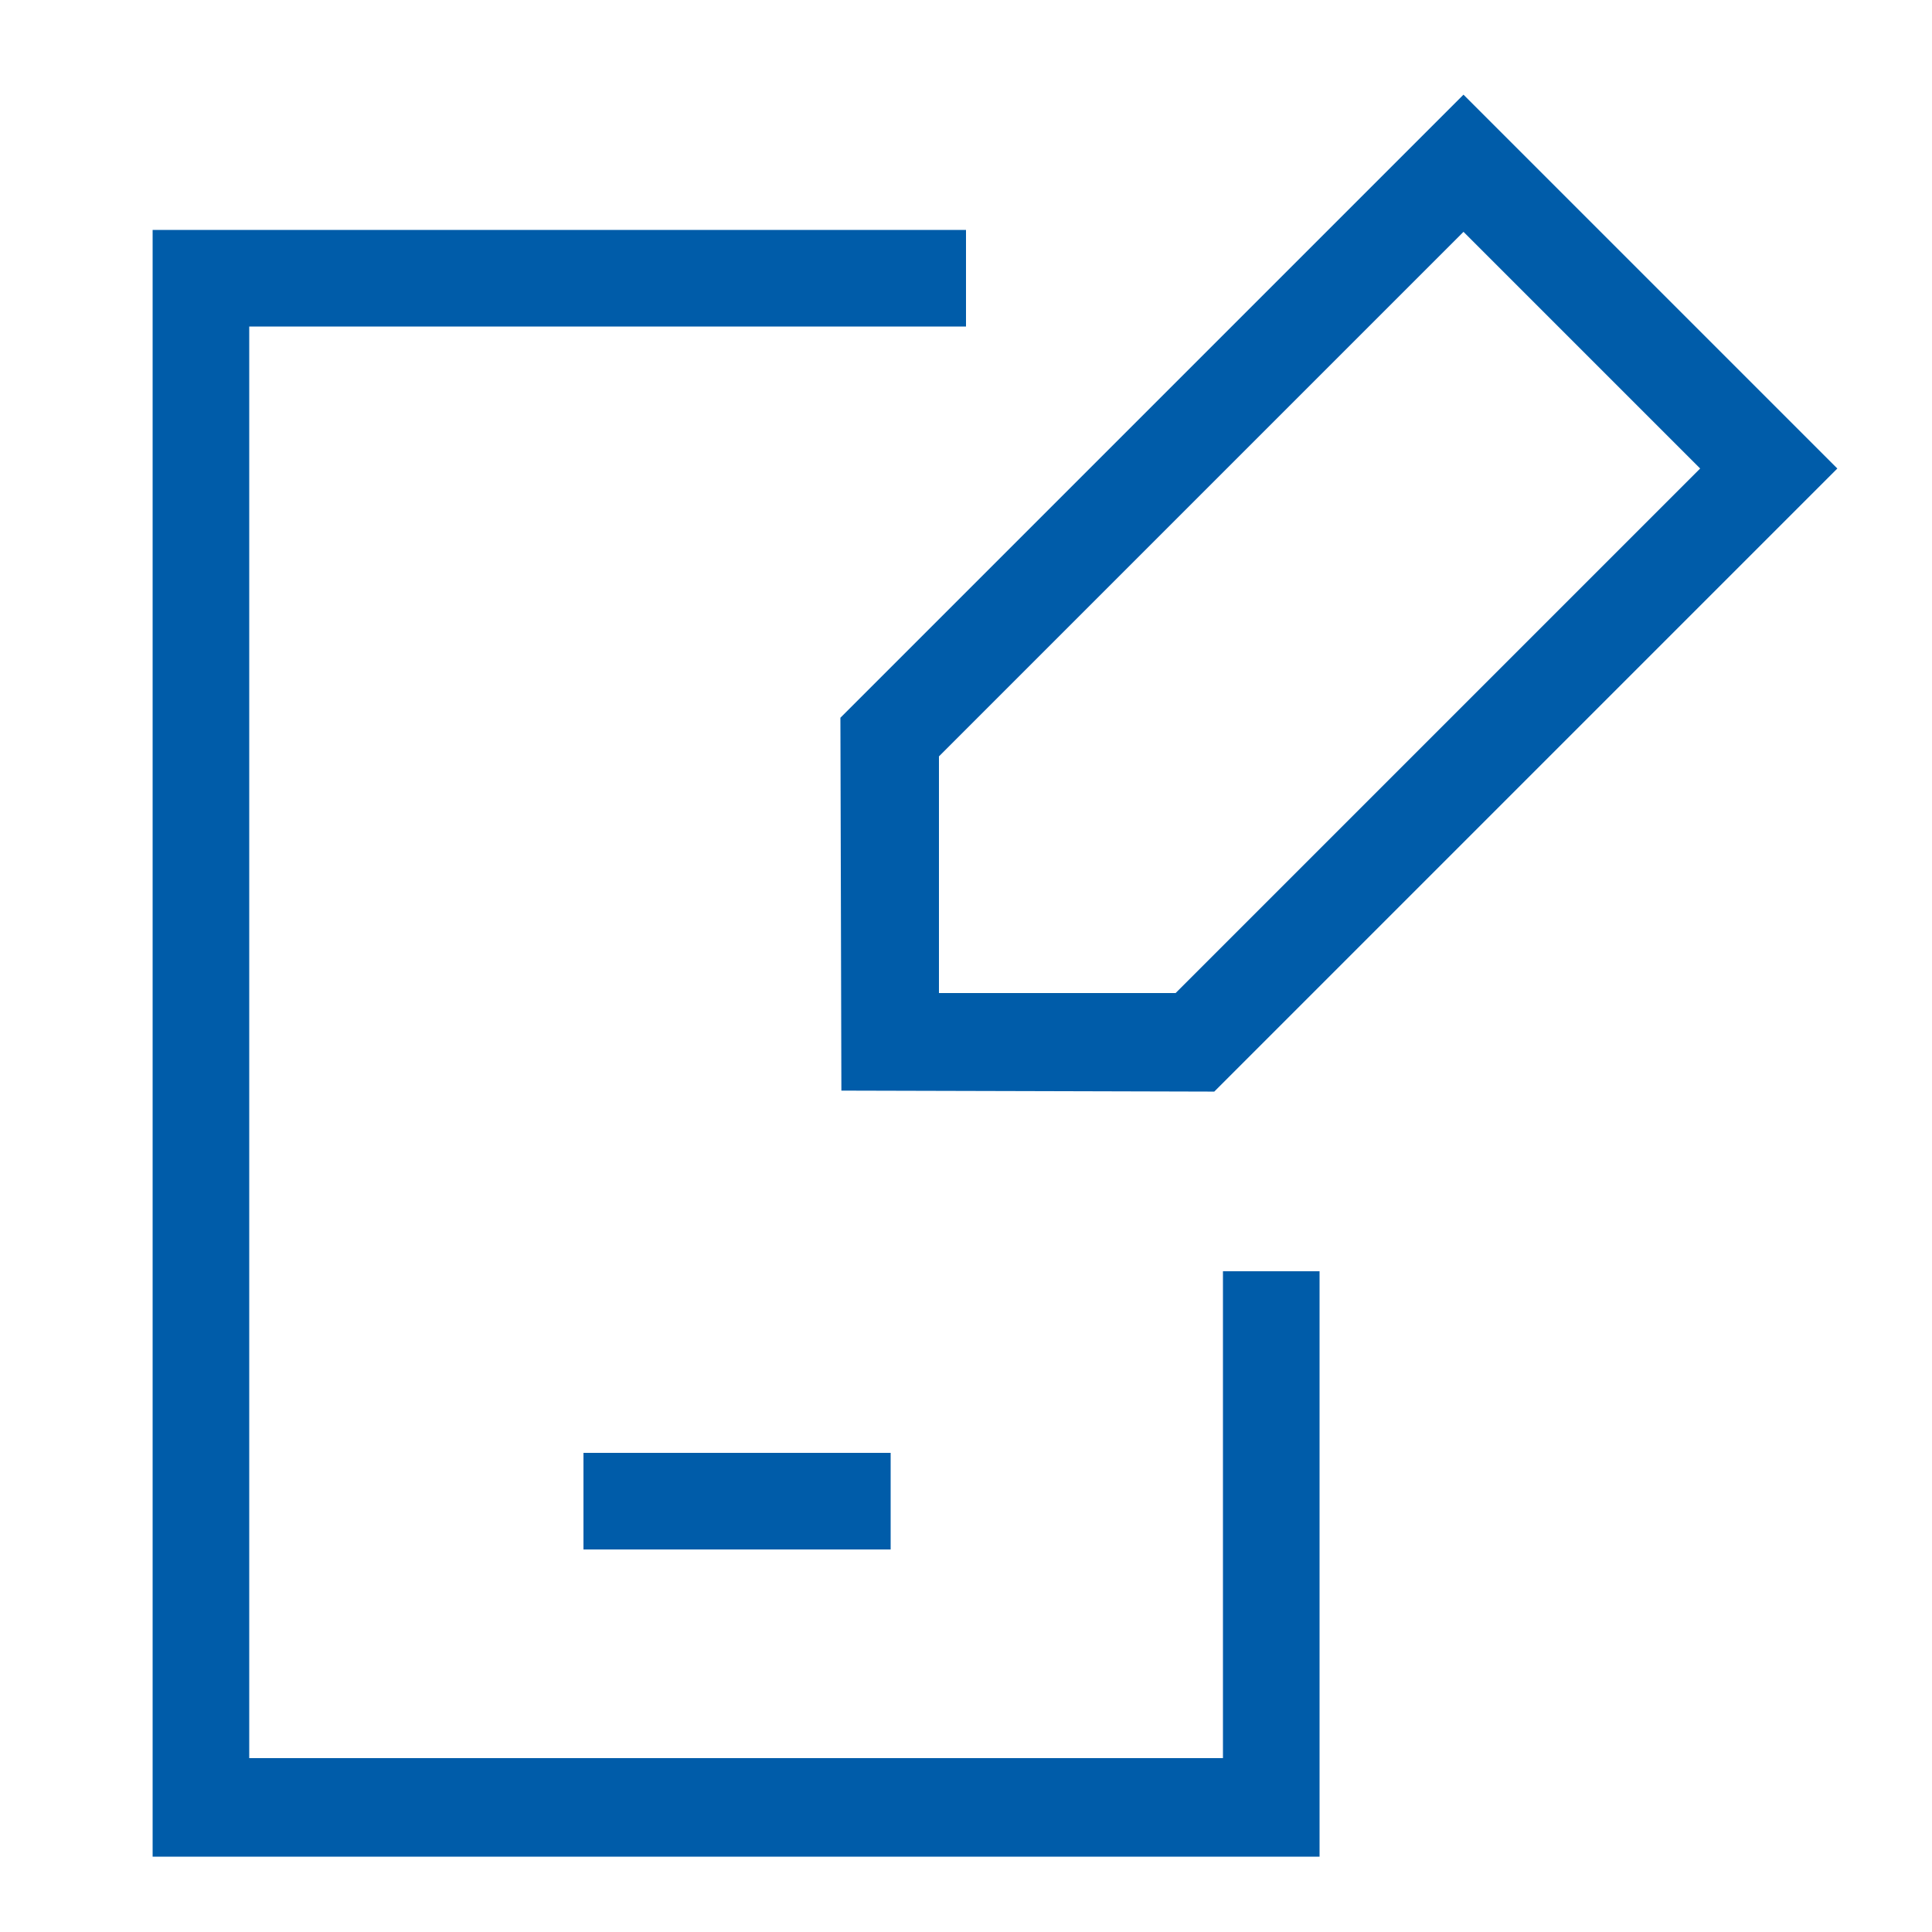 <svg xmlns="http://www.w3.org/2000/svg" width="100" height="100" viewBox="0 0 100 100" version="1.1">
  <path d="M59.624 21.026L43.499 37.151 43.525 46.801L43.55 56.45 53.2 56.475L62.85 56.501 78.975 40.375L95.1 24.25 85.425 14.575L75.75 4.9 59.624 21.026M7.9 54L7.9 96.1 38.1 96.1L68.3 96.1 68.3 80.95L68.3 65.8 65.8 65.8L63.3 65.8 63.3 78.4L63.3 91 38.1 91L12.9 91 12.9 53.95L12.9 16.9 31.45 16.9L50 16.9 50 14.4L50 11.9 28.95 11.9L7.9 11.9 7.9 54M62.175 25.575L48.6 39.15 48.6 45.275L48.6 51.4 54.725 51.4L60.85 51.4 74.425 37.825L88 24.25 81.875 18.125L75.75 12 62.175 25.575M30.2 77.7L30.2 80.2 38.15 80.2L46.1 80.2 46.1 77.7L46.1 75.2 38.15 75.2L30.2 75.2 30.2 77.7" stroke="none" fill="#005ca9" fill-rule="evenodd" stroke-width="0.1"></path>
</svg>